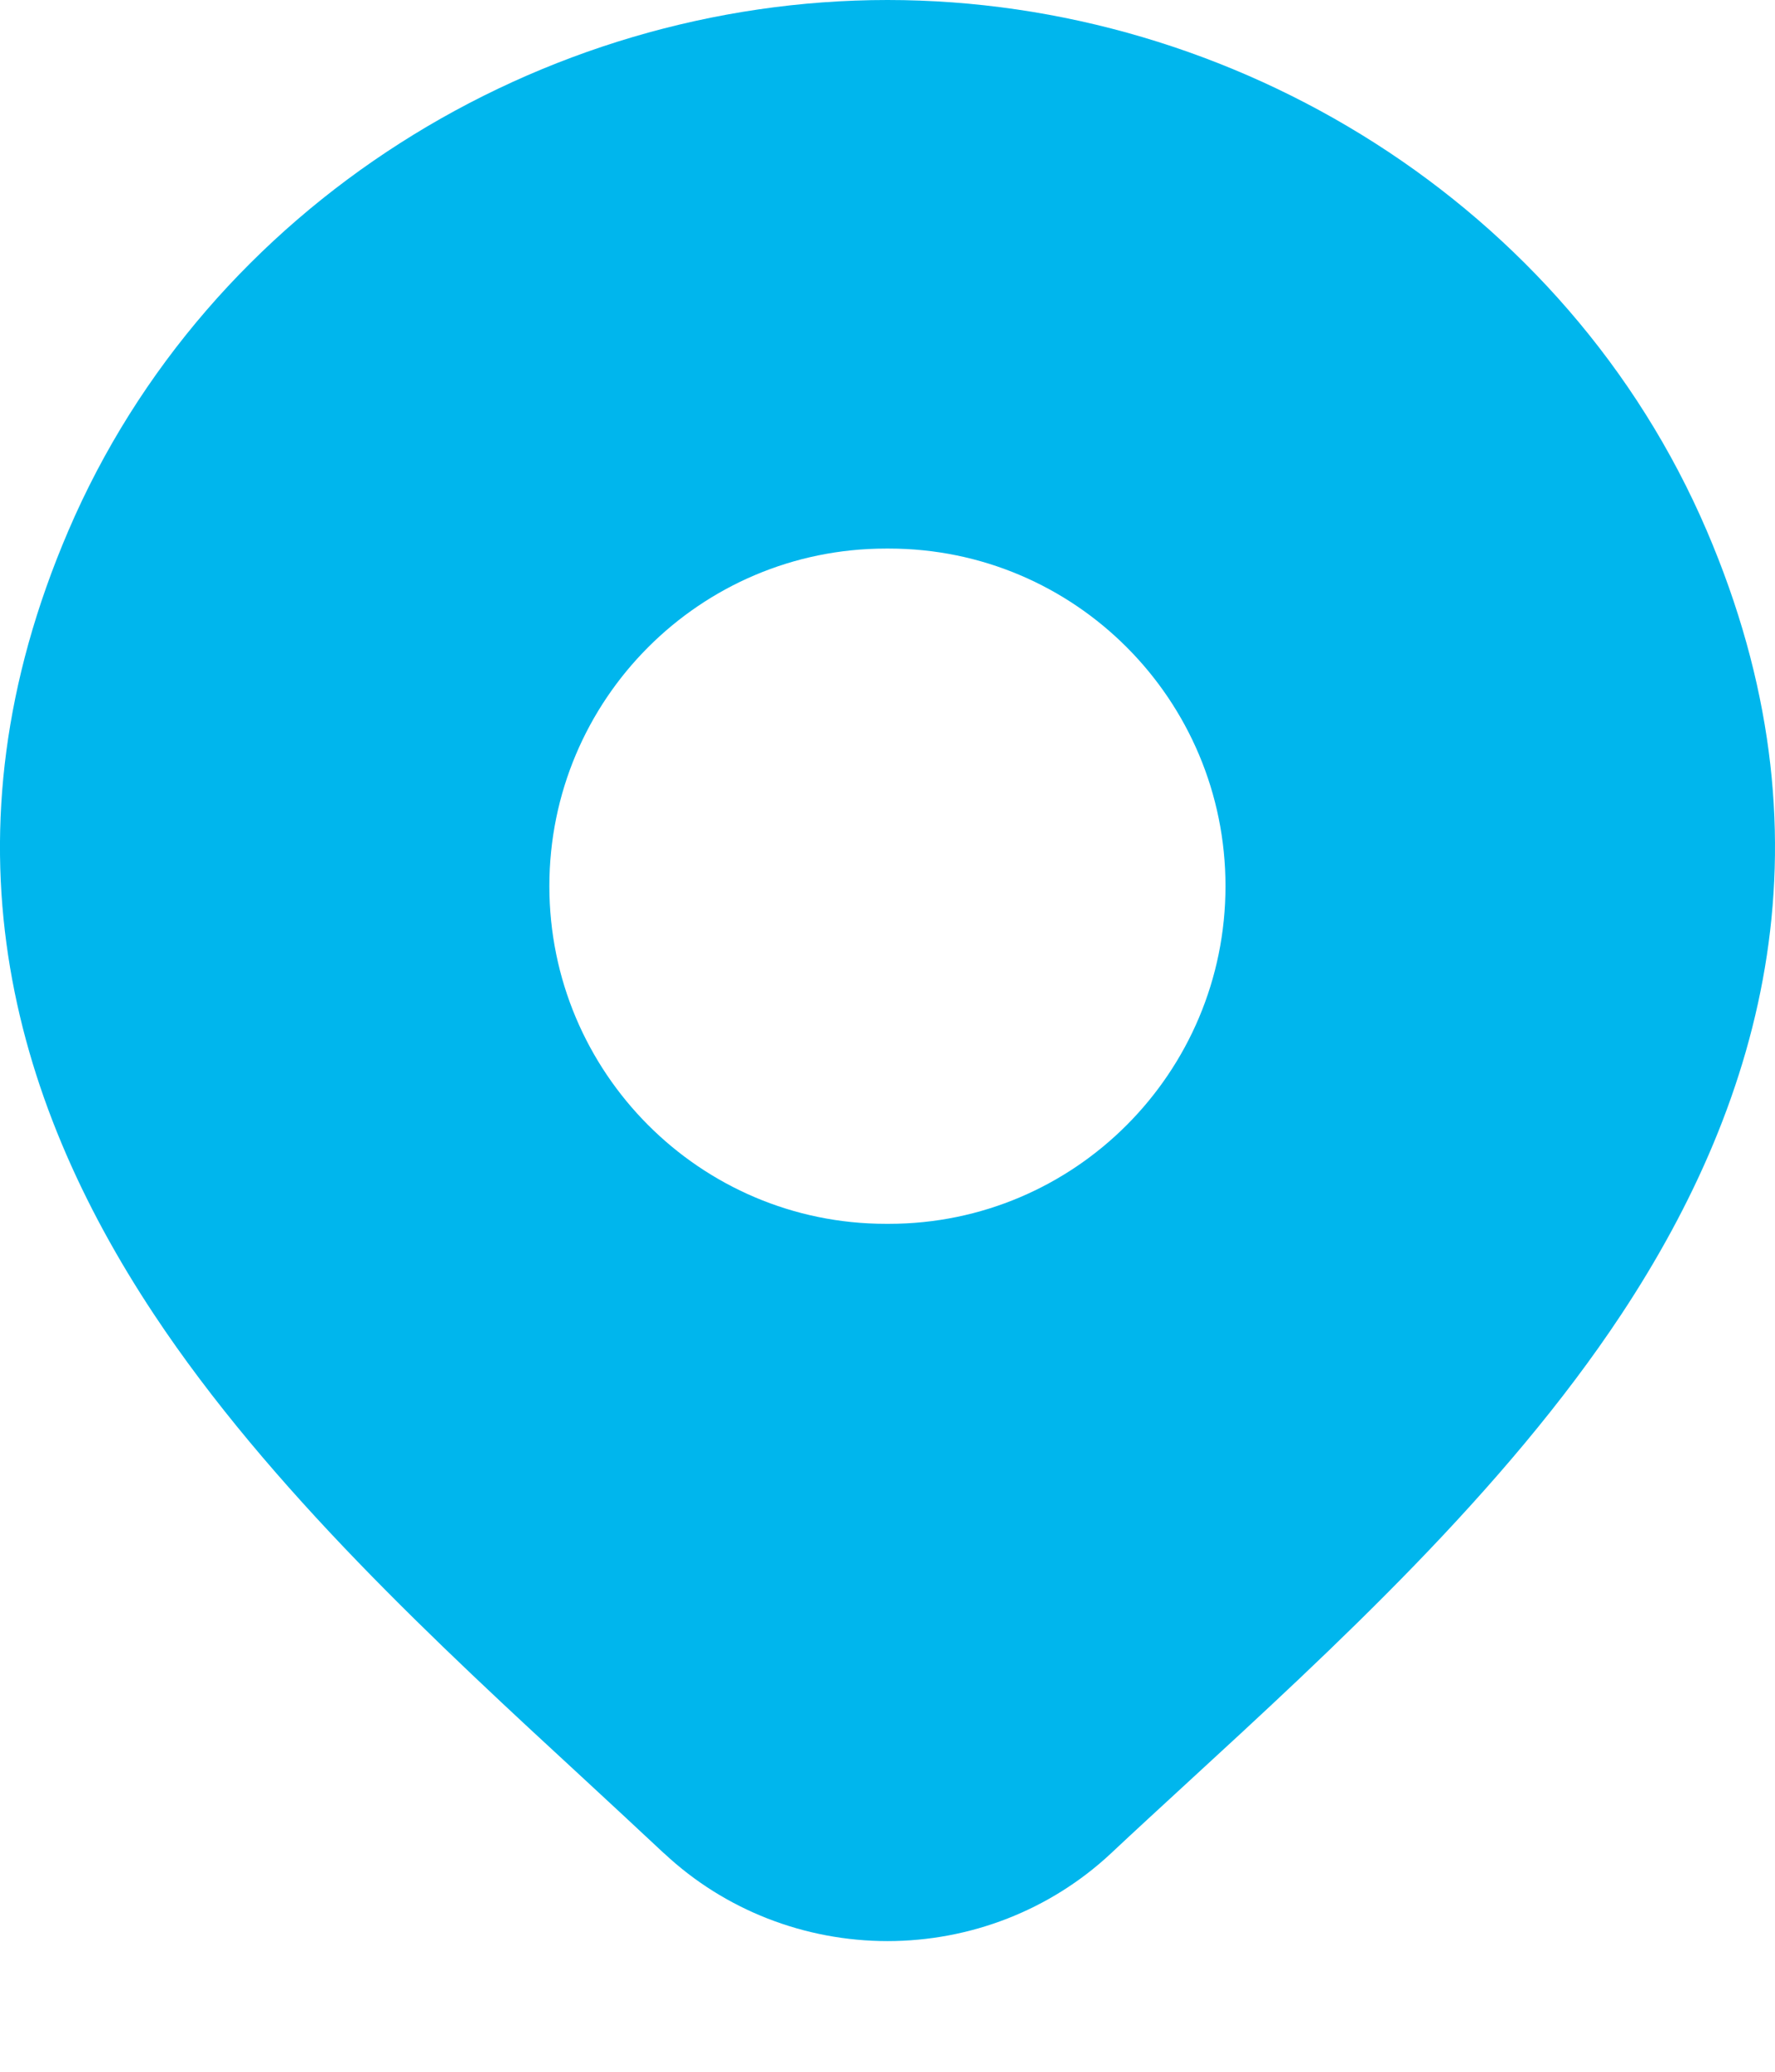 <svg width="12" height="14" viewBox="0 0 12 14" fill="none" xmlns="http://www.w3.org/2000/svg">
<path id="Vector" fill-rule="evenodd" clip-rule="evenodd" d="M6 0C3.652 0 1.406 1.384 0.462 3.587C-0.422 5.648 0.068 7.414 1.041 8.882C1.823 10.062 2.965 11.115 3.952 12.025C4.137 12.196 4.317 12.363 4.489 12.524L4.491 12.525C4.9 12.908 5.442 13.117 6 13.117C6.559 13.117 7.1 12.908 7.51 12.525C7.672 12.373 7.842 12.217 8.017 12.056C9.014 11.14 10.171 10.077 10.961 8.882C11.932 7.413 12.421 5.646 11.539 3.587C10.595 1.384 8.348 0 6 0ZM5.989 3.707C4.733 3.707 3.714 4.728 3.714 5.988C3.714 7.248 4.733 8.27 5.989 8.27H6.01C7.266 8.27 8.285 7.248 8.285 5.988C8.285 4.728 7.266 3.707 6.01 3.707H5.989Z" fill="#00B6ED"/>
</svg>
